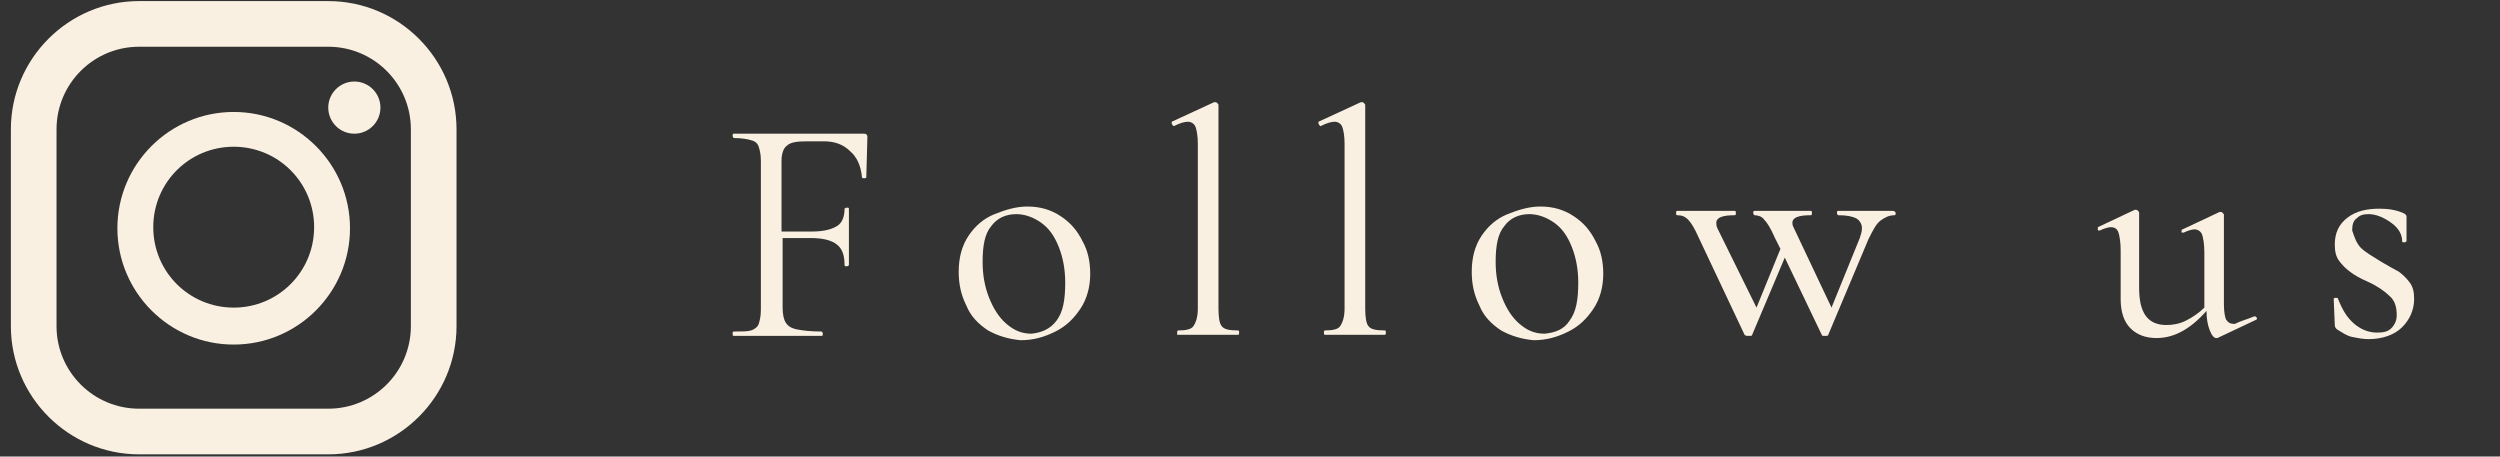 <?xml version="1.0" encoding="utf-8"?>
<!-- Generator: Adobe Illustrator 26.3.1, SVG Export Plug-In . SVG Version: 6.00 Build 0)  -->
<svg version="1.1" id="レイヤー_1" xmlns="http://www.w3.org/2000/svg" xmlns:xlink="http://www.w3.org/1999/xlink" x="0px"
	 y="0px" viewBox="0 0 230 42" style="enable-background:new 0 0 230 42;" xml:space="preserve">
<rect x="0" y="0" width="230" height="42" fill="#333333" stroke="none"/>
<style type="text/css">
	.st0{fill:#F9F0E1;}
</style>
<g>
	<path class="st0" d="M79.7,16.3c0,0.1-0.1,0.1-0.2,0.1s-0.2,0-0.2-0.1c-0.1-1.1-0.5-1.9-1.1-2.4c-0.6-0.6-1.4-0.9-2.4-0.9h-1.6
		c-0.9,0-1.5,0.1-1.8,0.4c-0.3,0.2-0.5,0.7-0.5,1.4v6.5h2.8c1.1,0,1.8-0.2,2.3-0.5c0.5-0.3,0.7-0.9,0.7-1.6c0,0,0.1-0.1,0.2-0.1
		s0.2,0,0.2,0.1l0,2.4c0,0.6,0,1,0,1.3l0,1.5c0,0-0.1,0.1-0.2,0.1s-0.2,0-0.2-0.1c0-0.9-0.2-1.5-0.7-1.9c-0.5-0.4-1.3-0.6-2.4-0.6
		H72v6.4c0,0.6,0.1,1.1,0.3,1.4c0.2,0.3,0.5,0.5,1,0.6c0.5,0.1,1.2,0.2,2.3,0.2c0,0,0.1,0.1,0.1,0.2s0,0.2-0.1,0.2
		c-0.8,0-1.4,0-1.9,0l-2.7,0l-2,0c-0.4,0-0.9,0-1.5,0c-0.1,0-0.1-0.1-0.1-0.2s0-0.2,0.1-0.2c0.7,0,1.3,0,1.6-0.1
		c0.3-0.1,0.6-0.3,0.7-0.6c0.1-0.3,0.2-0.7,0.2-1.3V14.8c0-0.6-0.1-1-0.2-1.3c-0.1-0.3-0.3-0.5-0.7-0.6c-0.3-0.1-0.9-0.2-1.6-0.2
		c0,0-0.1-0.1-0.1-0.2c0-0.1,0-0.2,0.1-0.2h12c0.2,0,0.3,0.1,0.3,0.3L79.7,16.3z"/>
	<path class="st0" d="M90.9,30.4c-0.9-0.6-1.6-1.3-2-2.3c-0.5-1-0.7-2-0.7-3.1c0-1.3,0.3-2.4,0.9-3.3c0.6-0.9,1.4-1.6,2.4-2
		s2-0.7,3-0.7c1.2,0,2.2,0.3,3.1,0.9s1.5,1.3,2,2.3c0.5,0.9,0.7,1.9,0.7,3c0,1.2-0.3,2.3-0.9,3.2c-0.6,0.9-1.3,1.6-2.3,2.1
		c-1,0.5-2,0.8-3.2,0.8C92.8,31.2,91.8,30.9,90.9,30.4z M97.2,29.5c0.6-0.8,0.8-1.9,0.8-3.5c0-1.2-0.2-2.3-0.6-3.3
		c-0.4-1-0.9-1.7-1.6-2.2s-1.5-0.8-2.3-0.8c-1,0-1.8,0.4-2.3,1.1c-0.6,0.7-0.8,1.8-0.8,3.3c0,1.2,0.2,2.3,0.6,3.3s0.9,1.8,1.6,2.4
		c0.7,0.6,1.4,0.9,2.3,0.9C95.8,30.6,96.6,30.3,97.2,29.5z"/>
	<path class="st0" d="M108.3,30.6c0-0.1,0-0.2,0.1-0.2c0.7,0,1.2-0.1,1.4-0.4c0.2-0.3,0.4-0.8,0.4-1.6V13.2c0-0.7-0.1-1.2-0.2-1.5
		c-0.1-0.3-0.4-0.5-0.7-0.5c-0.3,0-0.7,0.1-1.3,0.4h0c-0.1,0-0.1-0.1-0.2-0.2c0-0.1,0-0.2,0-0.2l3.9-1.8l0.1,0c0.1,0,0.1,0,0.2,0.1
		c0.1,0.1,0.1,0.1,0.1,0.2v18.7c0,0.8,0.1,1.4,0.3,1.6c0.2,0.3,0.7,0.4,1.5,0.4c0.1,0,0.1,0.1,0.1,0.2s0,0.2-0.1,0.2
		c-0.5,0-0.9,0-1.2,0l-1.6,0l-1.7,0c-0.3,0-0.6,0-1.1,0C108.3,30.8,108.3,30.8,108.3,30.6z"/>
	<path class="st0" d="M121.8,30.6c0-0.1,0-0.2,0.1-0.2c0.7,0,1.2-0.1,1.4-0.4s0.4-0.8,0.4-1.6V13.2c0-0.7-0.1-1.2-0.2-1.5
		c-0.1-0.3-0.4-0.5-0.7-0.5c-0.3,0-0.7,0.1-1.3,0.4h0c-0.1,0-0.1-0.1-0.2-0.2c0-0.1,0-0.2,0-0.2l3.9-1.8l0.1,0c0.1,0,0.1,0,0.2,0.1
		c0.1,0.1,0.1,0.1,0.1,0.2v18.7c0,0.8,0.1,1.4,0.3,1.6c0.2,0.3,0.7,0.4,1.5,0.4c0.1,0,0.1,0.1,0.1,0.2s0,0.2-0.1,0.2
		c-0.5,0-0.9,0-1.2,0l-1.6,0l-1.7,0c-0.3,0-0.6,0-1.1,0C121.9,30.8,121.8,30.8,121.8,30.6z"/>
	<path class="st0" d="M138.1,30.4c-0.9-0.6-1.6-1.3-2-2.3c-0.5-1-0.7-2-0.7-3.1c0-1.3,0.3-2.4,0.9-3.3c0.6-0.9,1.4-1.6,2.4-2
		c1-0.4,2-0.7,3-0.7c1.2,0,2.2,0.3,3.1,0.9c0.9,0.6,1.5,1.3,2,2.3c0.5,0.9,0.7,1.9,0.7,3c0,1.2-0.3,2.3-0.9,3.2
		c-0.6,0.9-1.3,1.6-2.3,2.1c-1,0.5-2,0.8-3.2,0.8C140,31.2,139,30.9,138.1,30.4z M144.4,29.5c0.6-0.8,0.8-1.9,0.8-3.5
		c0-1.2-0.2-2.3-0.6-3.3c-0.4-1-0.9-1.7-1.6-2.2c-0.7-0.5-1.5-0.8-2.3-0.8c-1,0-1.8,0.4-2.3,1.1c-0.6,0.7-0.8,1.8-0.8,3.3
		c0,1.2,0.2,2.3,0.6,3.3c0.4,1,0.9,1.8,1.6,2.4c0.7,0.6,1.4,0.9,2.3,0.9C143.1,30.6,143.9,30.3,144.4,29.5z"/>
	<path class="st0" d="M174.4,19.6c0,0.1,0,0.2-0.1,0.2c-0.5,0-0.9,0.2-1.3,0.5c-0.4,0.3-0.7,0.9-1.1,1.7l-3.7,8.8
		c0,0.1-0.1,0.1-0.3,0.1c-0.2,0-0.3,0-0.3-0.1l-3.4-7.1l-3,7.1c0,0.1-0.1,0.1-0.3,0.1c-0.2,0-0.3,0-0.4-0.1l-4.2-8.9
		c-0.4-0.9-0.7-1.4-1-1.7c-0.3-0.3-0.6-0.4-1-0.4c-0.1,0-0.1-0.1-0.1-0.2c0-0.1,0-0.2,0.1-0.2c0.4,0,0.7,0,0.9,0l1.3,0l1.9,0
		c0.3,0,0.7,0,1.2,0c0.1,0,0.1,0.1,0.1,0.2c0,0.1,0,0.2-0.1,0.2c-1.1,0-1.7,0.2-1.7,0.7c0,0.1,0,0.3,0.1,0.5l3.6,7.3l2.2-5.4l-0.5-1
		c-0.4-0.9-0.7-1.4-1-1.7c-0.2-0.3-0.6-0.4-0.9-0.4c0,0-0.1-0.1-0.1-0.2c0-0.1,0-0.2,0.1-0.2c0.4,0,0.7,0,0.9,0l1.2,0l1.9,0
		c0.3,0,0.7,0,1.2,0c0.1,0,0.1,0.1,0.1,0.2c0,0.1,0,0.2-0.1,0.2c-1.1,0-1.7,0.2-1.7,0.7c0,0.1,0,0.2,0.1,0.4l3.5,7.4l2.6-6.4
		c0.1-0.3,0.2-0.6,0.2-0.9c0-0.4-0.2-0.7-0.5-0.9c-0.4-0.2-0.9-0.3-1.7-0.3c0,0-0.1-0.1-0.1-0.2c0-0.1,0-0.2,0.1-0.2
		c0.5,0,0.9,0,1.2,0l1.8,0l1.1,0c0.2,0,0.5,0,0.9,0C174.3,19.4,174.4,19.5,174.4,19.6z"/>
	<path class="st0" d="M207.4,29.1c0.1,0,0.1,0,0.2,0.1s0,0.2,0,0.2l-3.6,1.7l-0.1,0c-0.2,0-0.4-0.2-0.6-0.7
		c-0.2-0.5-0.3-1.1-0.3-1.8c-1.5,1.7-3,2.5-4.6,2.5c-1,0-1.8-0.3-2.4-0.9c-0.6-0.6-0.9-1.5-0.9-2.7v-4.5c0-0.7-0.1-1.3-0.2-1.6
		c-0.1-0.3-0.3-0.5-0.7-0.5c-0.2,0-0.6,0.1-1,0.3h-0.1c-0.1,0-0.1,0-0.1-0.1c0-0.1,0-0.2,0-0.2l3.4-1.6l0.1,0c0.1,0,0.1,0,0.2,0.1
		c0.1,0.1,0.1,0.1,0.1,0.2v6.9c0,2.3,0.8,3.4,2.5,3.4c0.6,0,1.2-0.1,1.8-0.4c0.6-0.3,1.2-0.7,1.7-1.2v-5.1c0-0.7-0.1-1.3-0.2-1.6
		c-0.1-0.3-0.4-0.5-0.7-0.5c-0.2,0-0.6,0.1-1,0.3h-0.1c-0.1,0-0.1,0-0.1-0.1c0-0.1,0-0.2,0.1-0.2l3.4-1.6l0.1,0c0.1,0,0.1,0,0.2,0.1
		c0.1,0.1,0.1,0.1,0.1,0.2v8.2c0,0.7,0.1,1.2,0.2,1.4c0.2,0.3,0.4,0.4,0.8,0.4C206.2,29.5,206.7,29.4,207.4,29.1L207.4,29.1z"/>
	<path class="st0" d="M217.2,22.8c0.4,0.4,1.1,0.8,1.9,1.3c0.7,0.4,1.2,0.7,1.6,0.9c0.4,0.3,0.7,0.6,1,1c0.3,0.4,0.4,0.9,0.4,1.5
		c0,1-0.4,1.9-1.1,2.6s-1.8,1.1-3.1,1.1c-0.5,0-1-0.1-1.5-0.2c-0.5-0.1-0.9-0.4-1.4-0.7c-0.1-0.1-0.2-0.2-0.2-0.4l-0.1-2.4
		c0-0.1,0.1-0.1,0.2-0.1c0.1,0,0.2,0,0.2,0.1c0.4,1,0.8,1.7,1.5,2.3c0.6,0.5,1.3,0.8,2.1,0.8c0.6,0,1-0.1,1.3-0.4
		c0.3-0.3,0.5-0.7,0.5-1.2c0-0.8-0.2-1.4-0.7-1.8c-0.4-0.4-1.1-0.9-2-1.3c-0.7-0.3-1.2-0.6-1.6-0.9c-0.4-0.3-0.7-0.6-1-1
		s-0.4-0.9-0.4-1.5c0-1.1,0.4-1.9,1.2-2.5c0.8-0.6,1.8-0.8,2.9-0.8c0.8,0,1.5,0.1,2.2,0.4c0.2,0.1,0.3,0.2,0.3,0.3c0,0.4,0,0.7,0,1
		l0,1.3c0,0-0.1,0.1-0.2,0.1s-0.2,0-0.2-0.1c0-0.6-0.3-1.2-1-1.7s-1.4-0.8-2.1-0.8c-0.5,0-0.8,0.1-1.1,0.4c-0.3,0.2-0.4,0.6-0.4,1.1
		C216.6,21.8,216.8,22.4,217.2,22.8z"/>
</g>
<g>
	<path class="st0" d="M30.2,0.1H12.8C6.3,0.1,1,5.4,1,11.9V30c0,6.5,5.3,11.8,11.8,11.8h17.4C36.7,41.8,42,36.5,42,30V11.9
		C42,5.4,36.7,0.1,30.2,0.1z M5.2,11.9c0-4.2,3.4-7.6,7.6-7.6h17.4c4.2,0,7.6,3.4,7.6,7.6V30c0,4.2-3.4,7.6-7.6,7.6H12.8
		c-4.2,0-7.6-3.4-7.6-7.6V11.9z"/>
	<path class="st0" d="M21.5,31.7c5.9,0,10.7-4.8,10.7-10.7s-4.8-10.7-10.7-10.7c-5.9,0-10.7,4.8-10.7,10.7S15.6,31.7,21.5,31.7z
		 M21.5,13.5c4.1,0,7.4,3.3,7.4,7.4s-3.3,7.4-7.4,7.4c-4.1,0-7.4-3.3-7.4-7.4S17.4,13.5,21.5,13.5z"/>
	<ellipse class="st0" cx="32.6" cy="9.9" rx="2.4" ry="2.4"/>
</g>
</svg>
